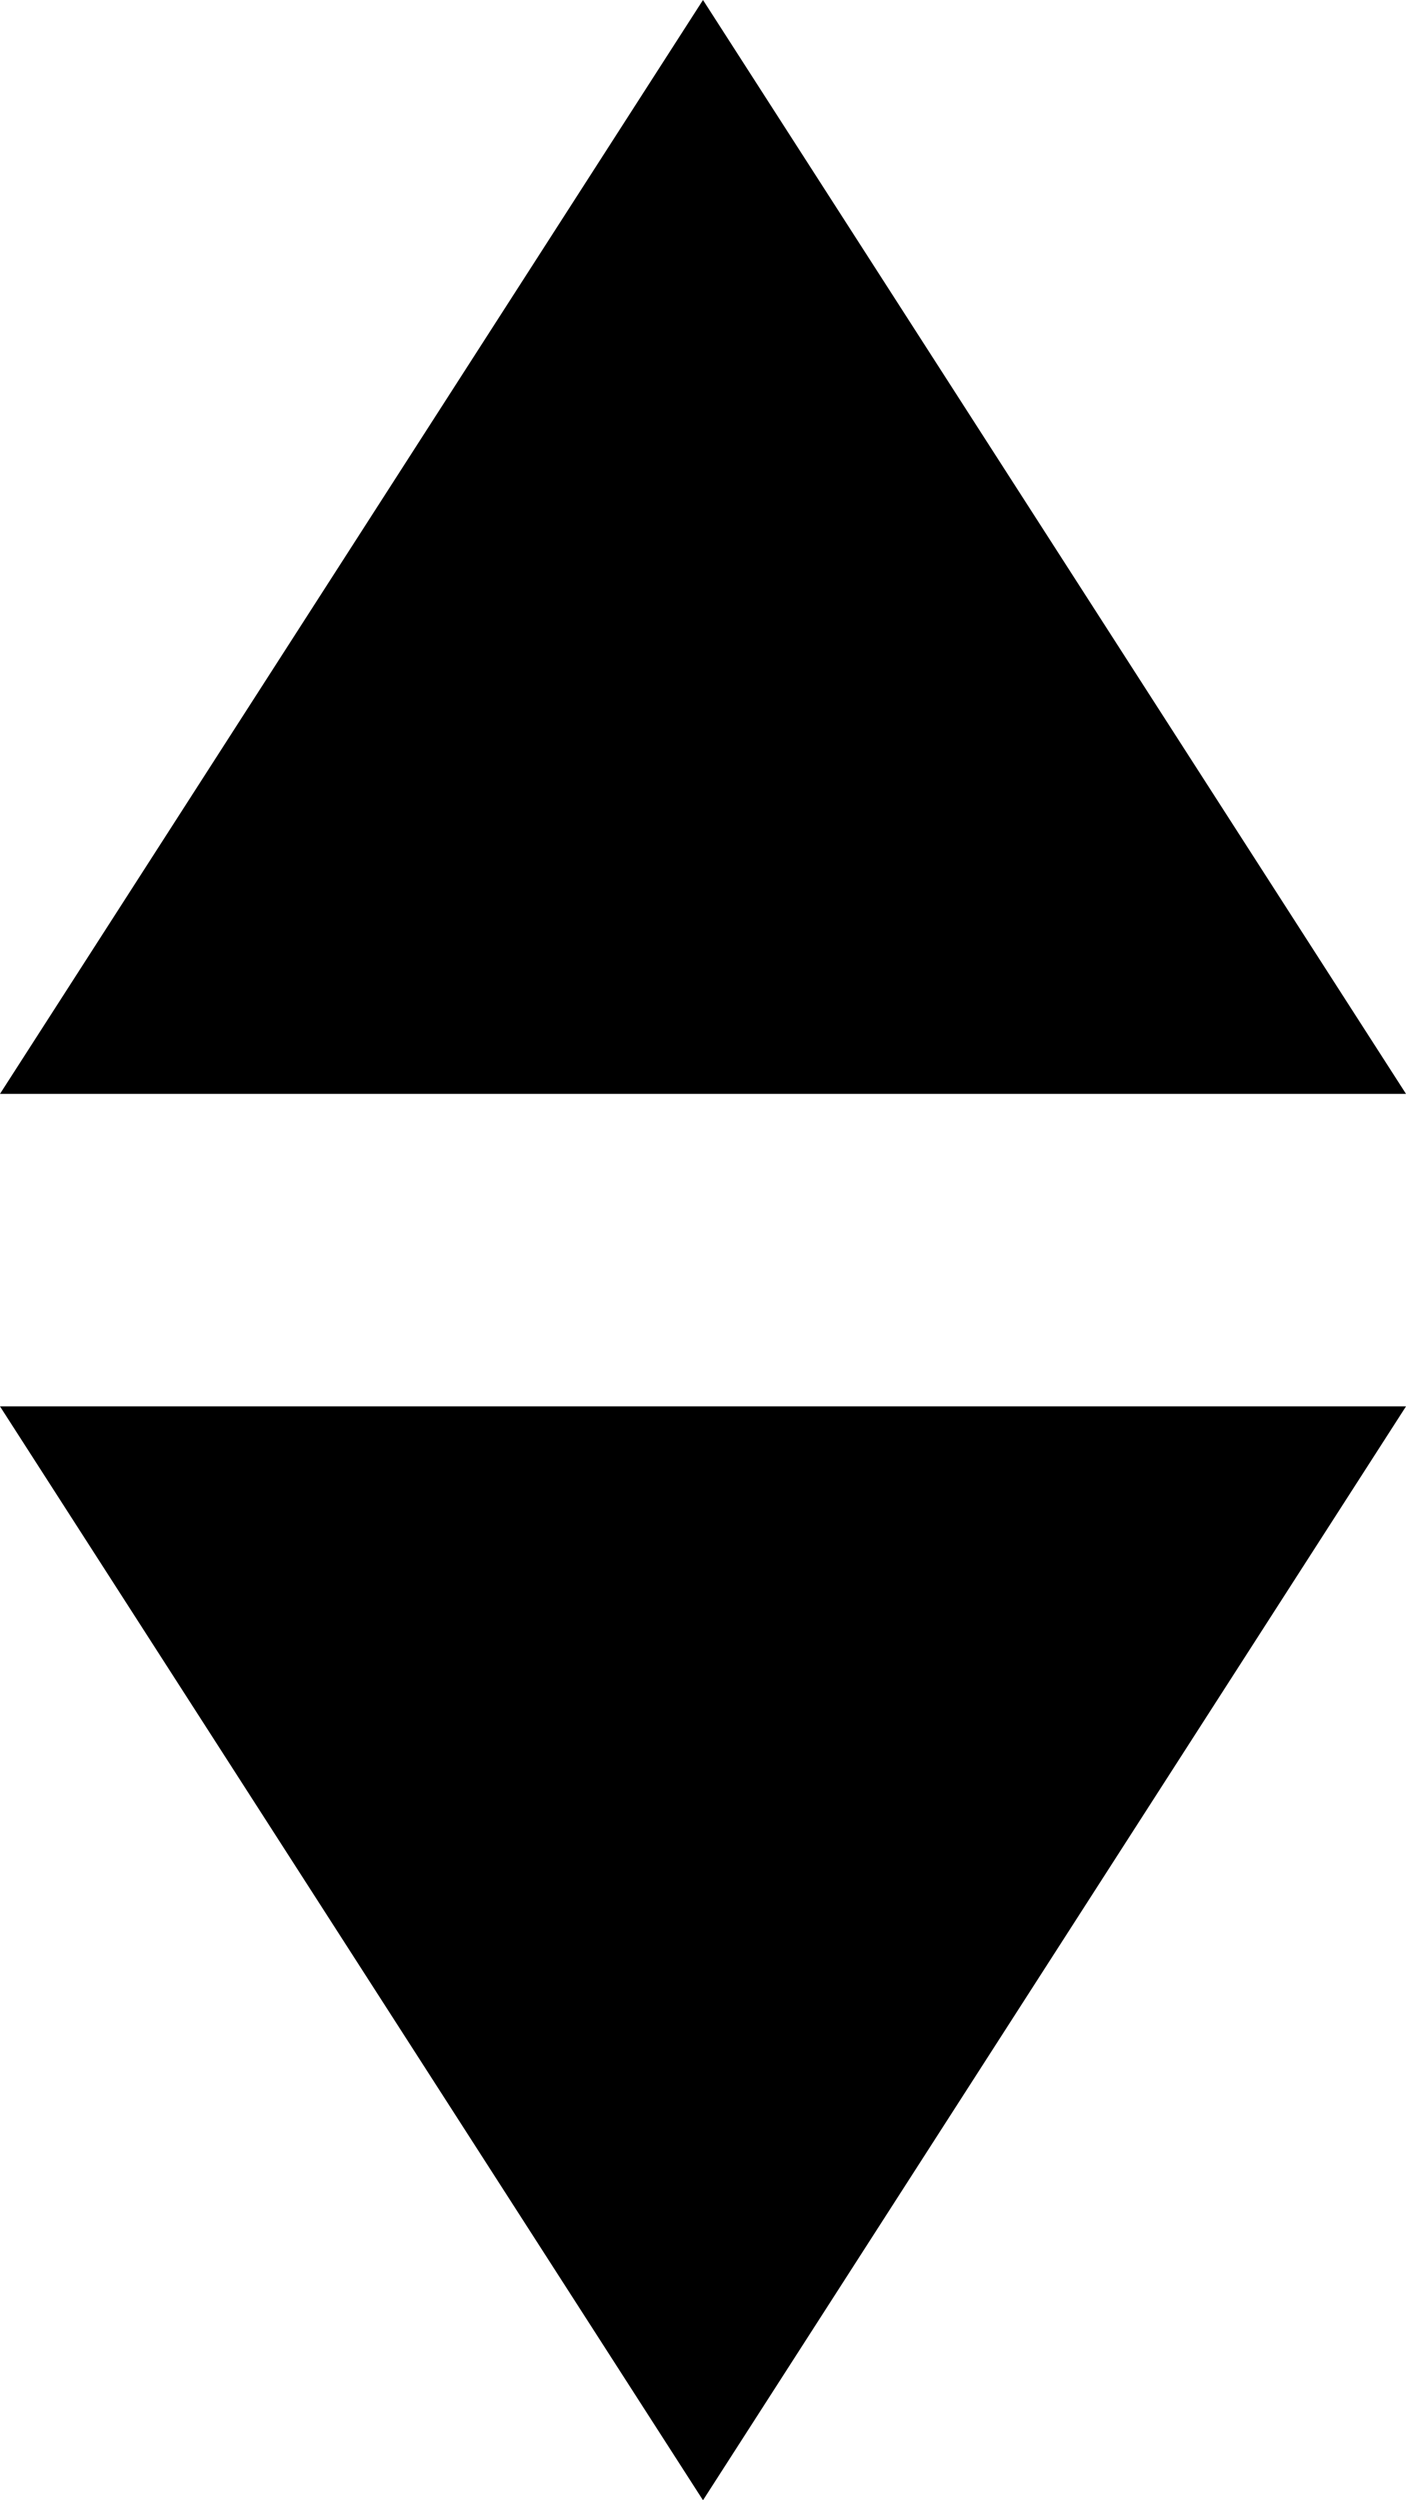 <svg xmlns="http://www.w3.org/2000/svg" width="9" height="16" viewBox="0 0 9 16">
  <g id="Group_865" data-name="Group 865" transform="translate(-48 -1037)">
    <path id="Polygon_1" data-name="Polygon 1" d="M4.5,0,9,7H0Z" transform="translate(48 1037)"/>
    <path id="Polygon_2" data-name="Polygon 2" d="M4.5,0,9,7H0Z" transform="translate(57 1053) rotate(180)"/>
  </g>
</svg>
